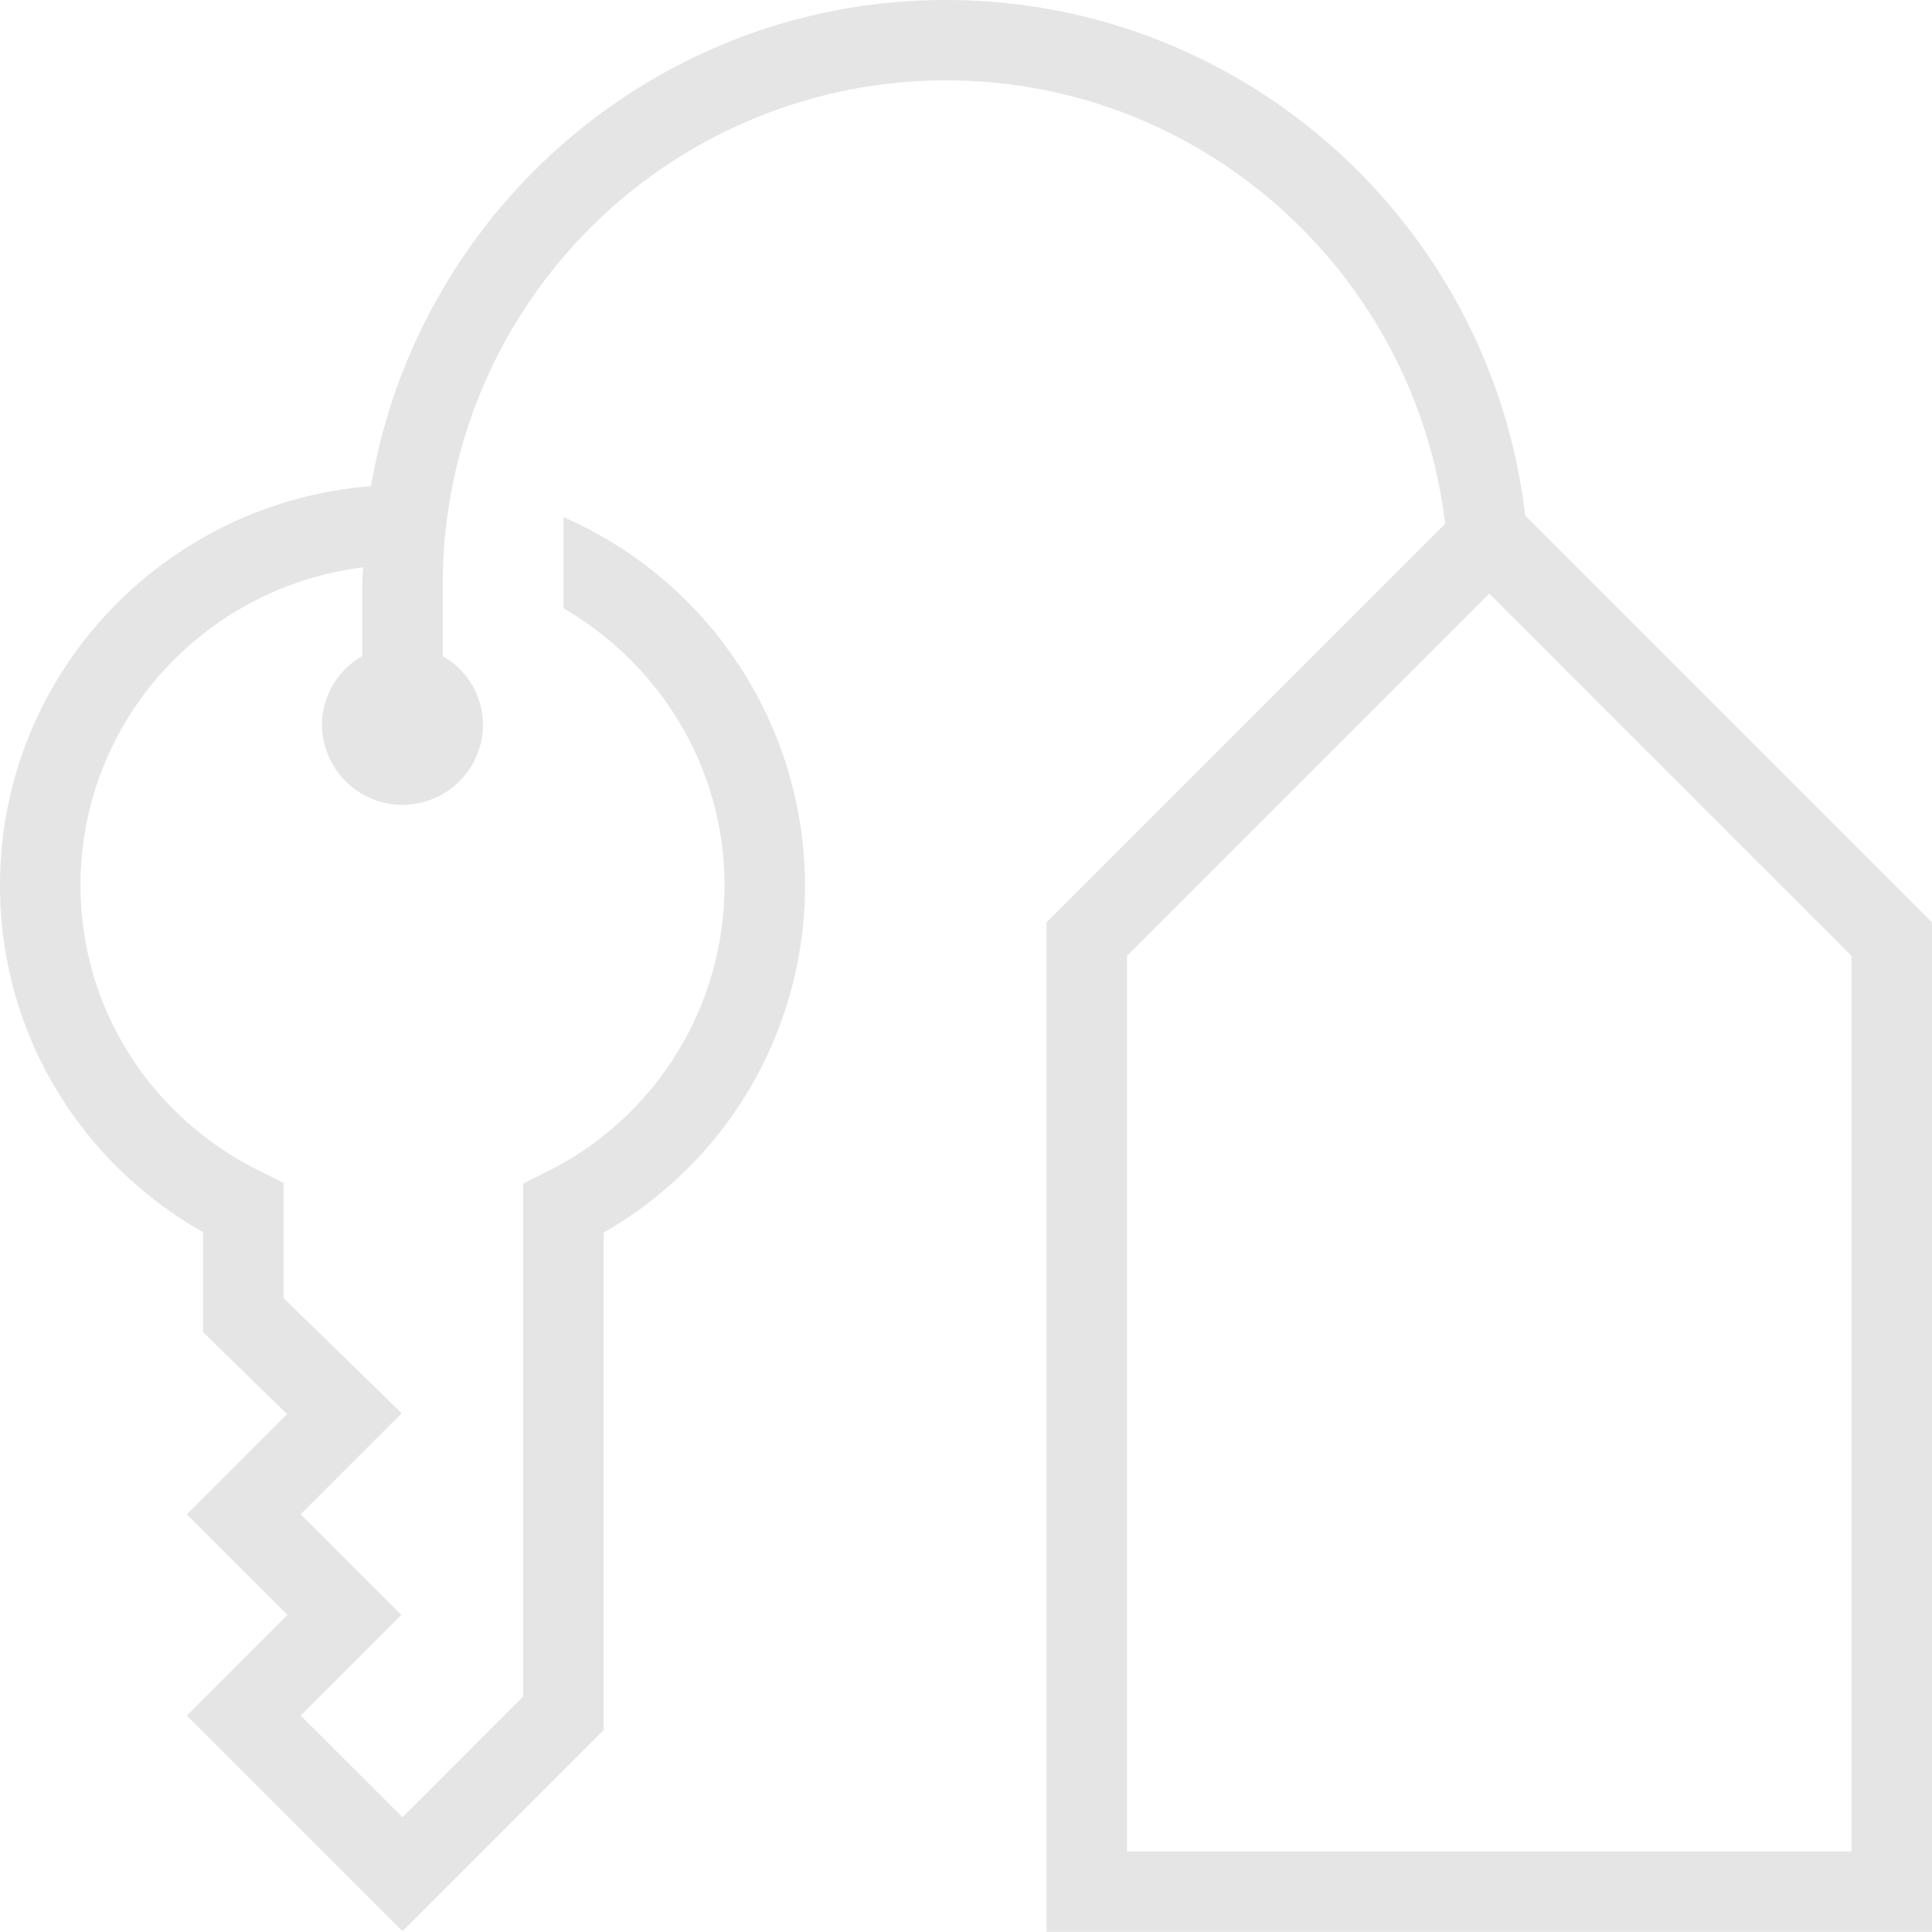 <svg xmlns="http://www.w3.org/2000/svg" version="1.1" xmlns:xlink="http://www.w3.org/1999/xlink" width="512" height="512" x="0" y="0" viewBox="0 0 24 24" style="enable-background:new 0 0 512 512" xml:space="preserve" class=""><g><path d="M18.947 6.407C18.527 2.805 15.463 0 11.75 0 8.165 0 5.188 2.617 4.609 6.039 2.037 6.242 0 8.376 0 11c0 1.795.959 3.418 2.522 4.307v1.241l1.044 1.019-1.245 1.245 1.25 1.25-1.25 1.25L5 23.99l2.5-2.501v-6.178A4.962 4.962 0 0 0 10 11a5.003 5.003 0 0 0-3-4.576v1.132C8.19 8.25 9 9.526 9 11a3.972 3.972 0 0 1-2.224 3.564l-.276.139v6.371L5 22.575l-1.265-1.264 1.25-1.25-1.25-1.25 1.255-1.255-1.468-1.431v-1.432l-.279-.138C1.859 13.876 1 12.513 1 10.998c0-2.038 1.537-3.706 3.51-3.95-.002.067-.01.133-.01.2v.903a.985.985 0 0 0-.5.847 1 1 0 0 0 2 0 .985.985 0 0 0-.5-.847v-.903a6.257 6.257 0 0 1 6.25-6.25c3.195 0 5.833 2.411 6.202 5.508L13 11.458v12.54h11v-12.54l-5.053-5.053ZM23 23h-9V11.874l4.5-4.5 4.5 4.5V23Z" fill="#e5e5e5" opacity="1" data-original="#000000" class=""></path></g></svg>